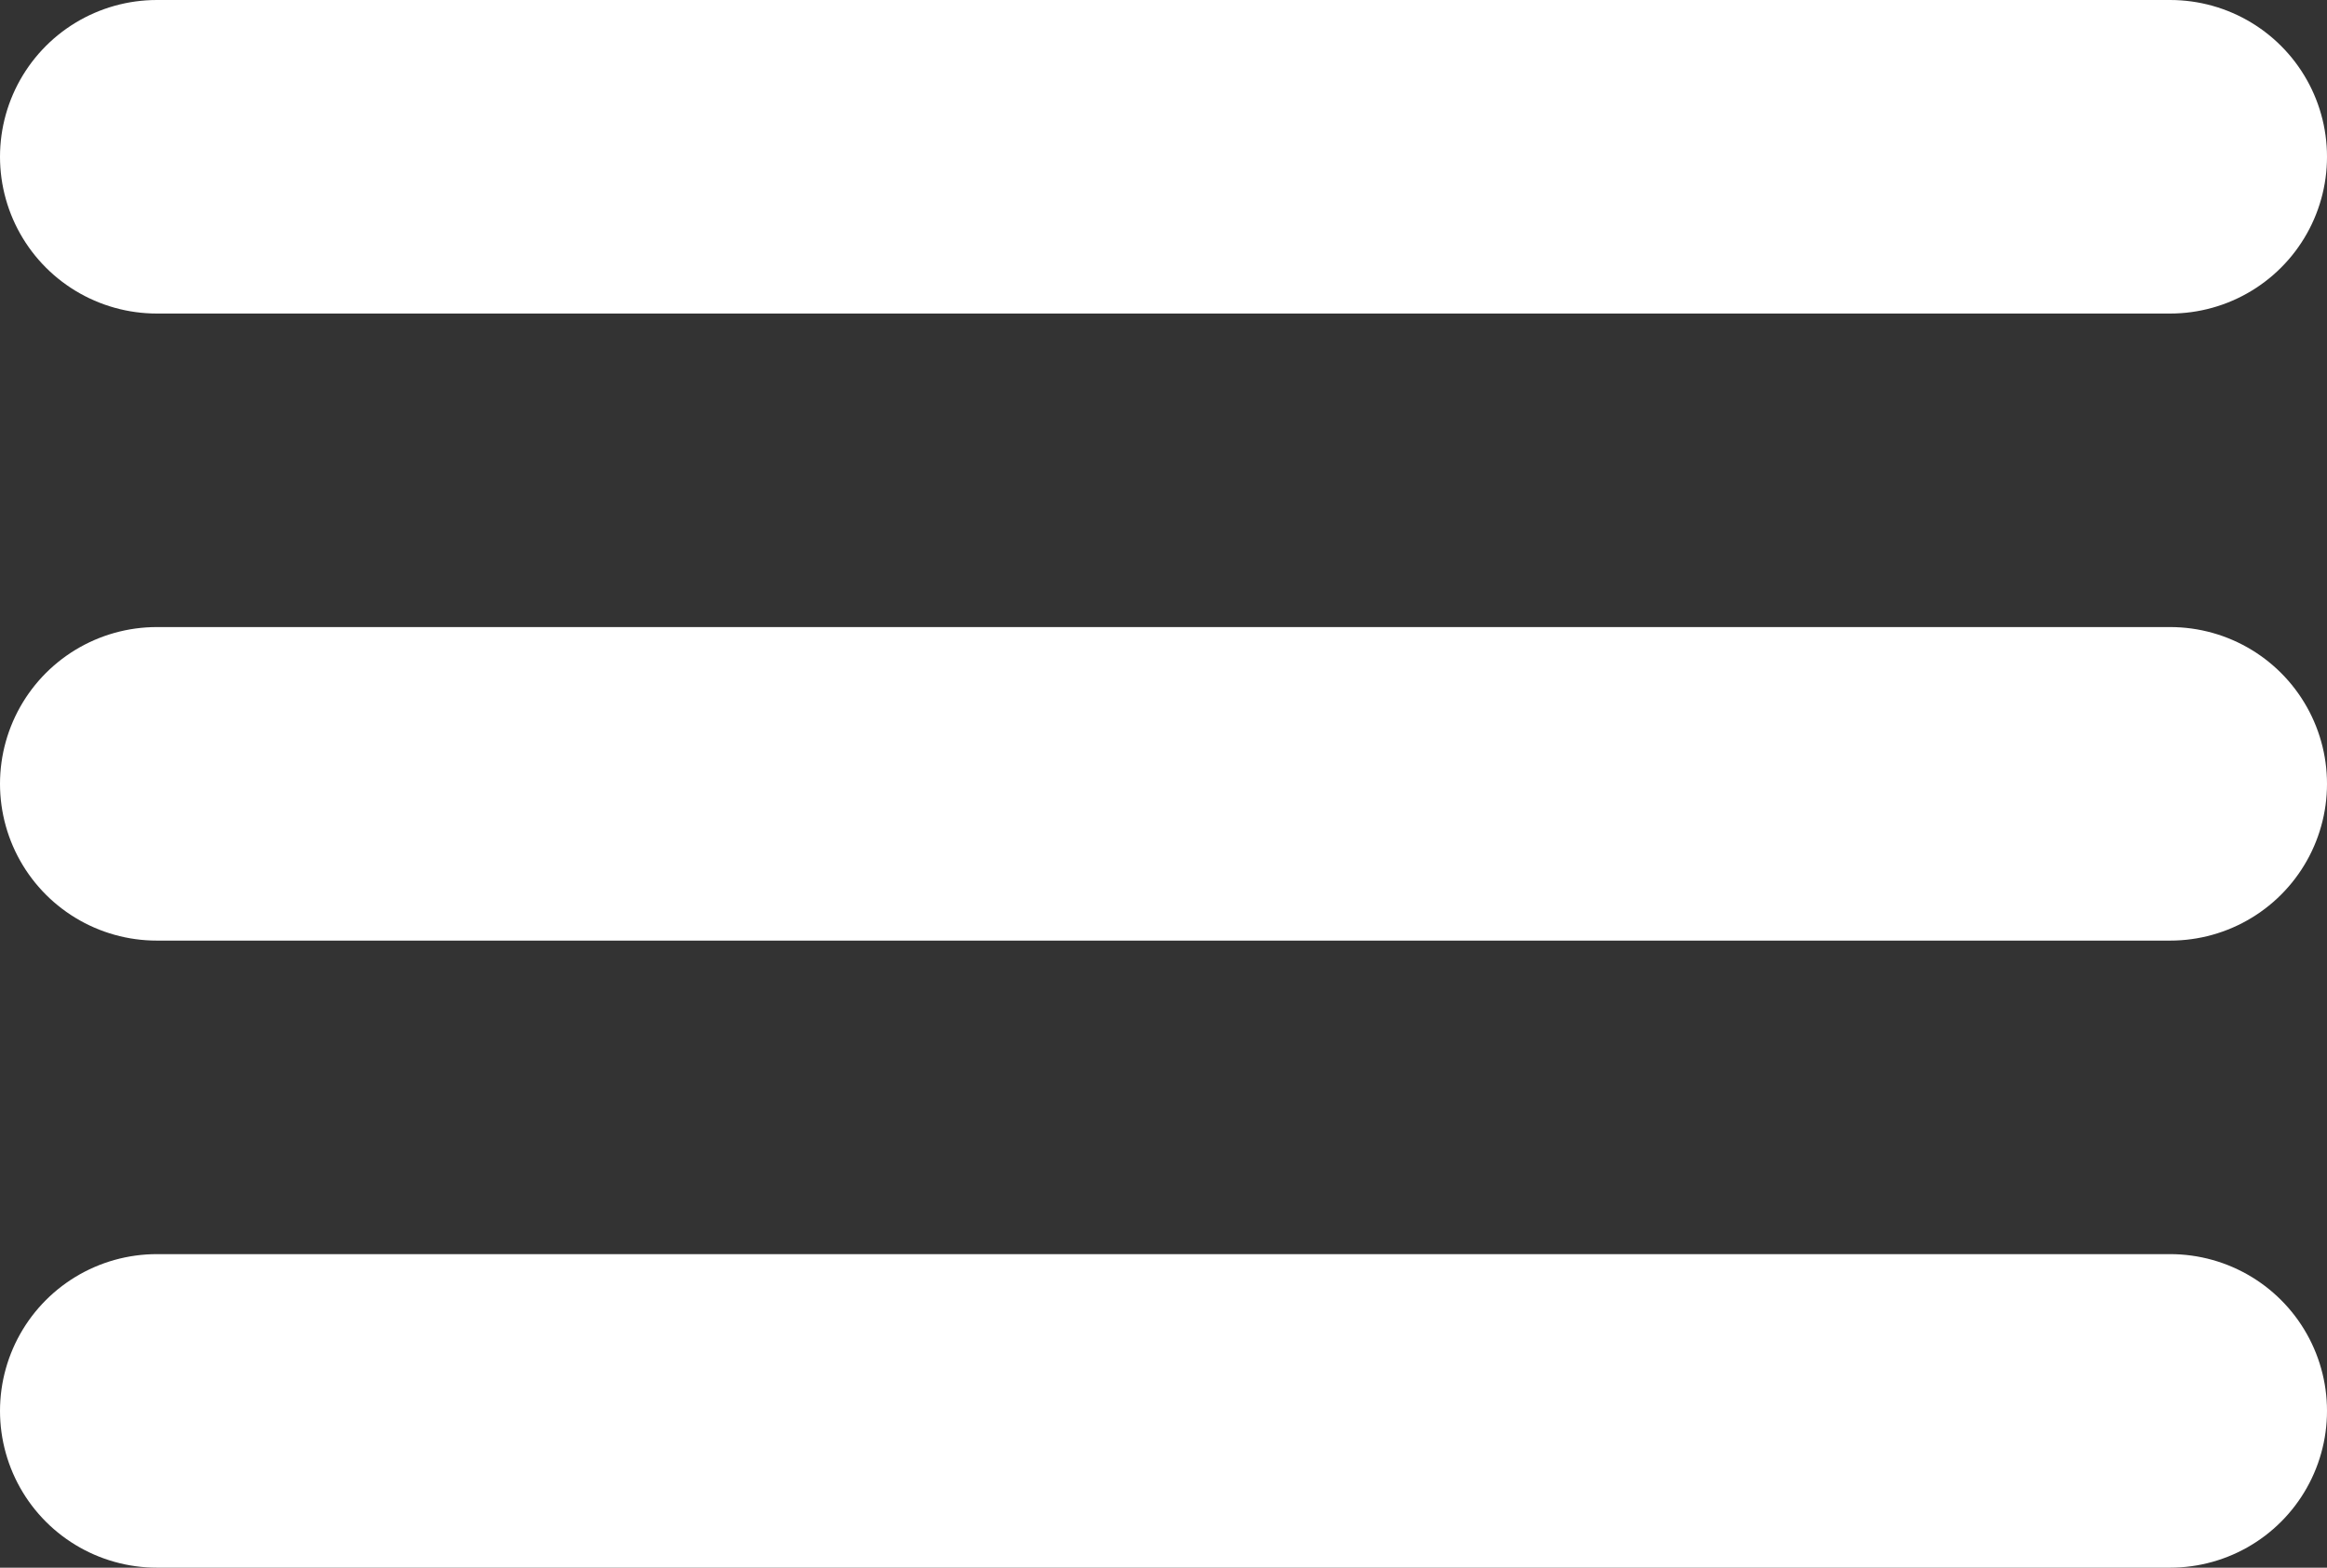 <?xml version="1.0" encoding="UTF-8"?><svg id="Camada_1" xmlns="http://www.w3.org/2000/svg" viewBox="0 0 29.68 20"><rect x="0" y="0" width="29.68" height="20" fill="#333333" stroke="none"/><defs><style>.cls-1{fill:#fff;}.cls-1,.cls-2{stroke:#fff;stroke-linecap:round;stroke-linejoin:round;stroke-width:4px;}.cls-2{fill:none;}</style></defs><line class="cls-1" x1="27.68" y1="2" x2="2" y2="2"/><line class="cls-2" x1="27.68" y1="10" x2="2" y2="10"/><line class="cls-2" x1="27.68" y1="18" x2="2" y2="18"/></svg>